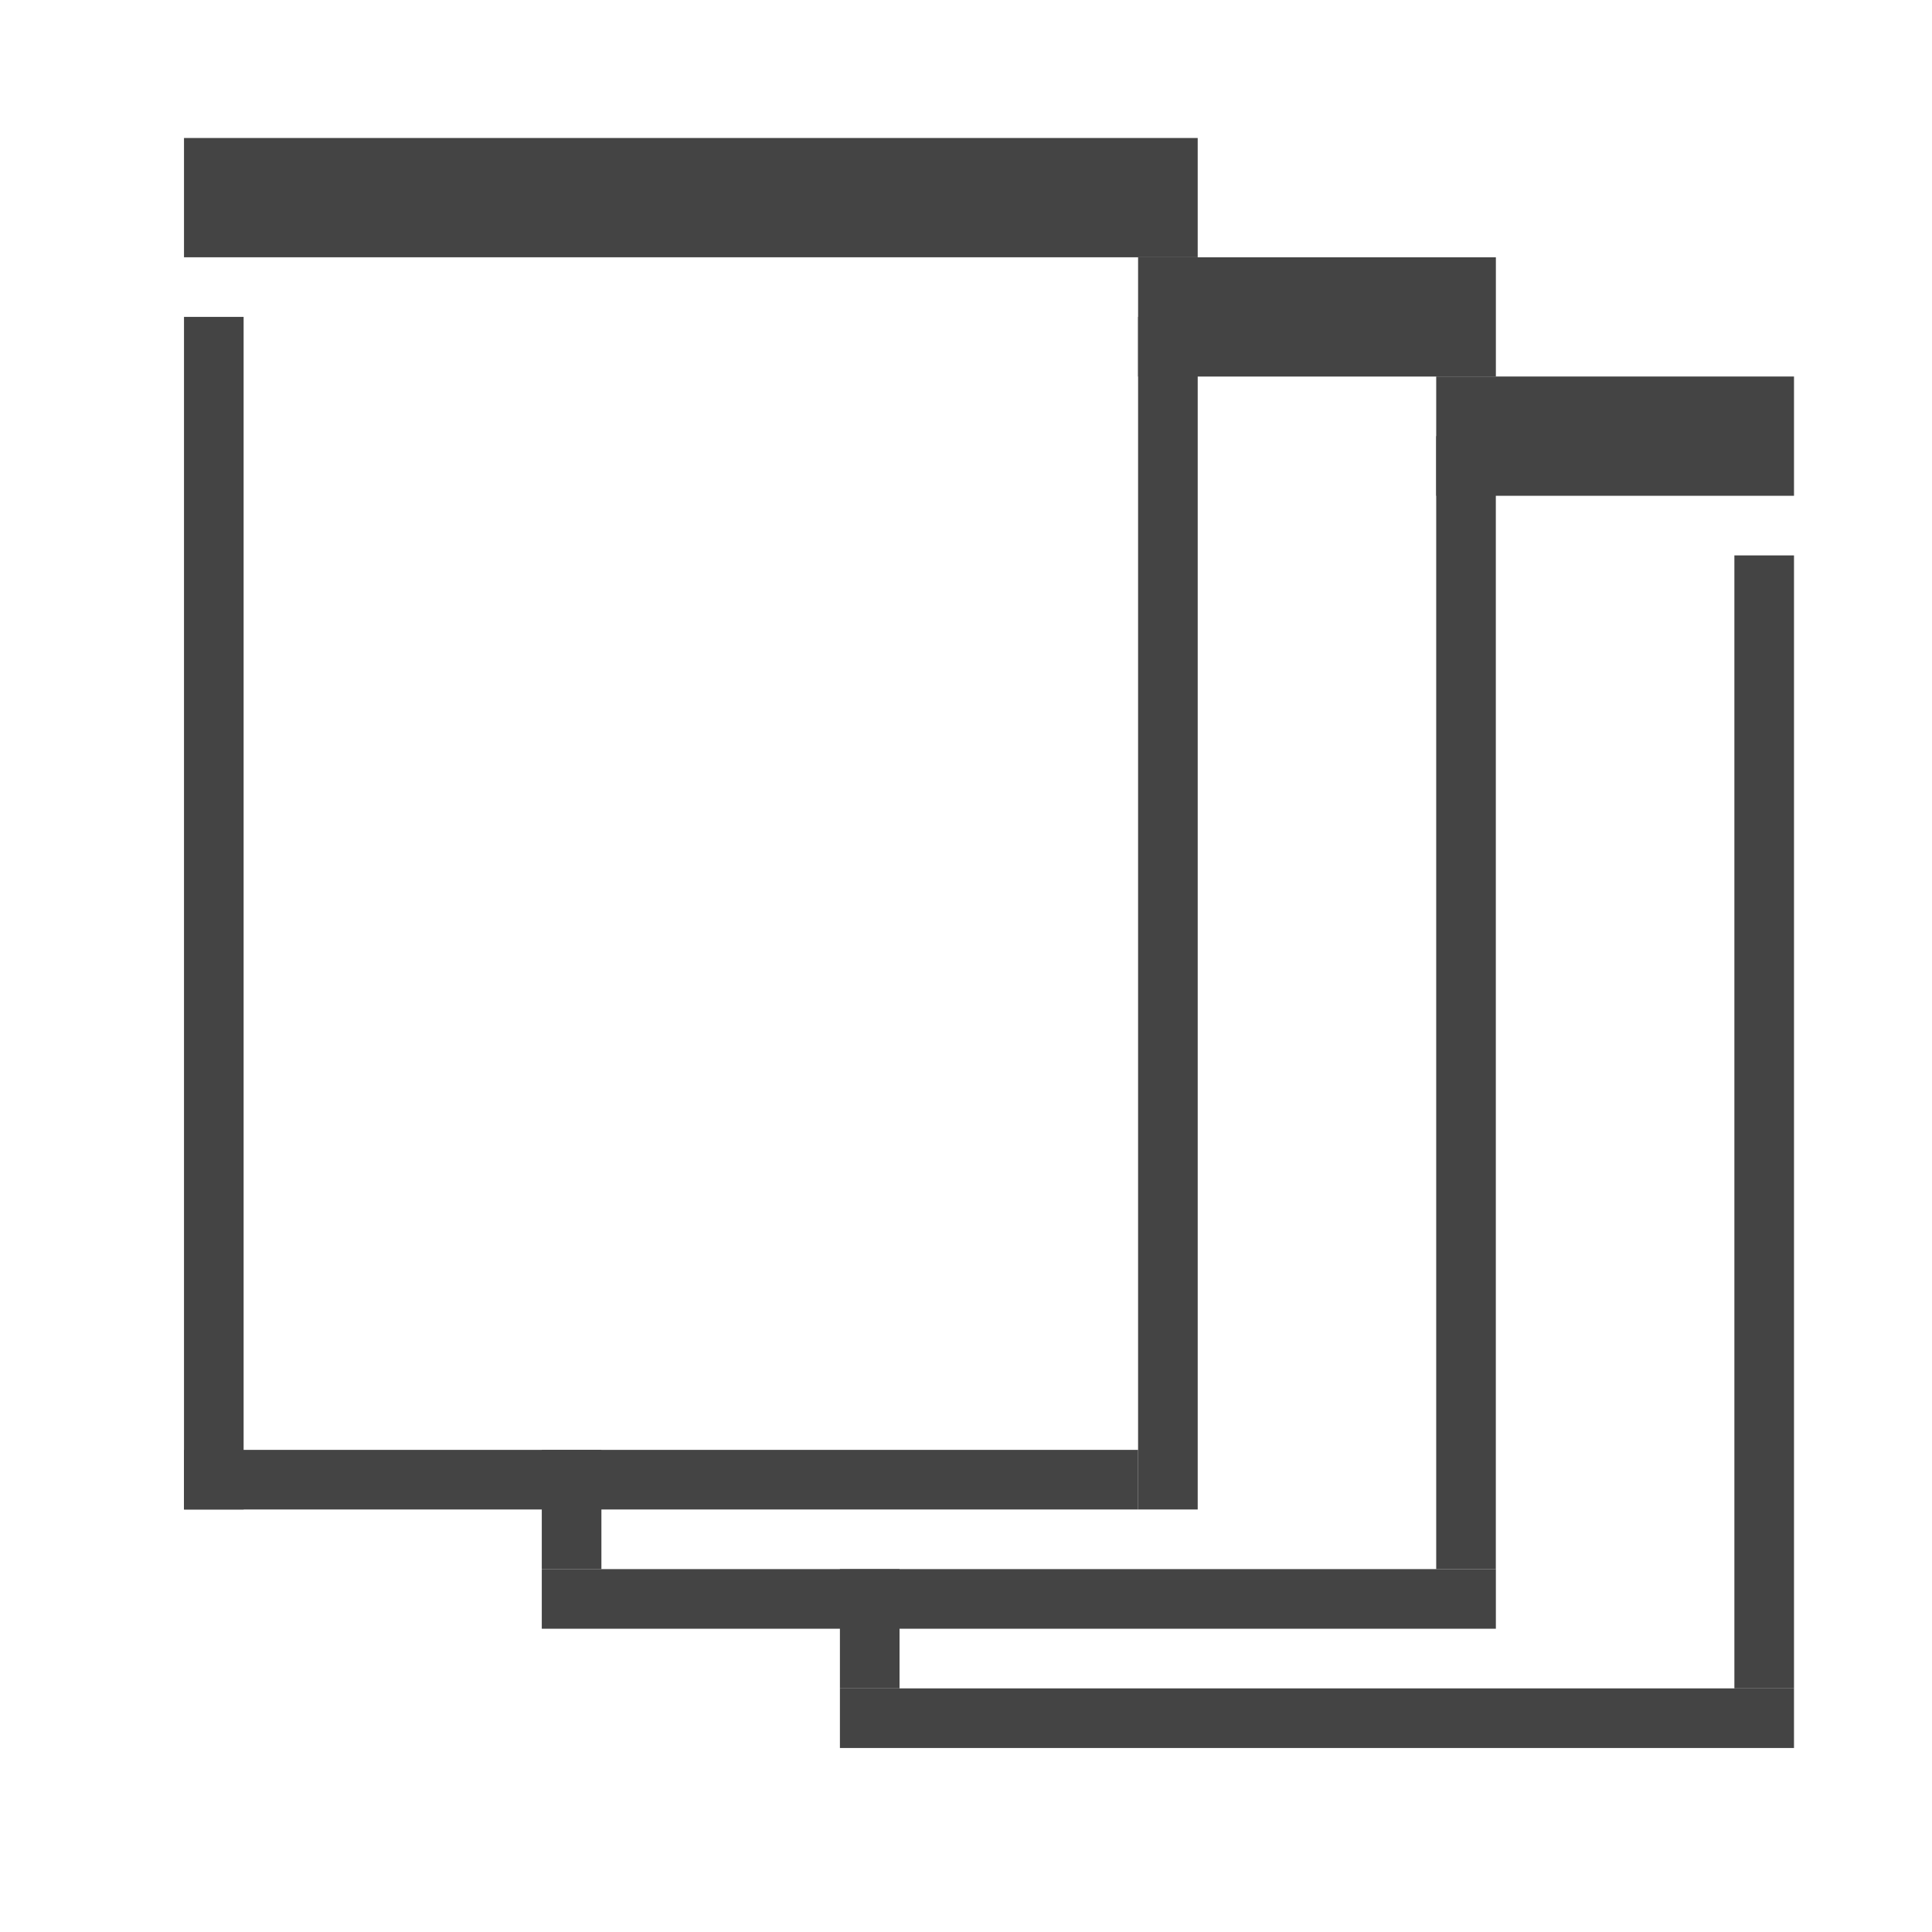 <svg xmlns="http://www.w3.org/2000/svg" width="42" height="42" viewBox="0 0 42 42">
  <g id="Gruppe_24302" data-name="Gruppe 24302" transform="translate(-1714 -1284)">
    <g id="standardgroessen" transform="translate(1718 1287)">
      <rect id="Rechteck_20224" data-name="Rechteck 20224" width="22.037" height="2.593" fill="#444"/>
      <rect id="Rechteck_20225" data-name="Rechteck 20225" width="20.741" height="1.296" transform="translate(0 28.519)" fill="#444"/>
      <rect id="Rechteck_20226" data-name="Rechteck 20226" width="1.296" height="25.926" transform="translate(20.741 3.889)" fill="#444"/>
      <rect id="Rechteck_20227" data-name="Rechteck 20227" width="1.296" height="25.926" transform="translate(0 3.889)" fill="#444"/>
      <rect id="Rechteck_20228" data-name="Rechteck 20228" width="7.778" height="2.593" transform="translate(20.741 2.593)" fill="#444"/>
      <rect id="Rechteck_20229" data-name="Rechteck 20229" width="20.741" height="1.296" transform="translate(7.778 31.111)" fill="#444"/>
      <rect id="Rechteck_20230" data-name="Rechteck 20230" width="1.296" height="24.63" transform="translate(27.222 6.481)" fill="#444"/>
      <rect id="Rechteck_20231" data-name="Rechteck 20231" width="1.296" height="2.593" transform="translate(7.778 28.519)" fill="#444"/>
      <rect id="Rechteck_20232" data-name="Rechteck 20232" width="7.778" height="2.593" transform="translate(27.222 5.185)" fill="#444"/>
      <rect id="Rechteck_20233" data-name="Rechteck 20233" width="20.741" height="1.296" transform="translate(14.259 33.704)" fill="#444"/>
      <rect id="Rechteck_20234" data-name="Rechteck 20234" width="1.296" height="24.63" transform="translate(33.704 9.074)" fill="#444"/>
      <rect id="Rechteck_20235" data-name="Rechteck 20235" width="1.296" height="2.593" transform="translate(14.259 31.111)" fill="#444"/>
    </g>
    <rect id="Rechteck_20342" data-name="Rechteck 20342" width="42" height="42" transform="translate(1714 1284)" fill="none"/>
  </g>
</svg>
